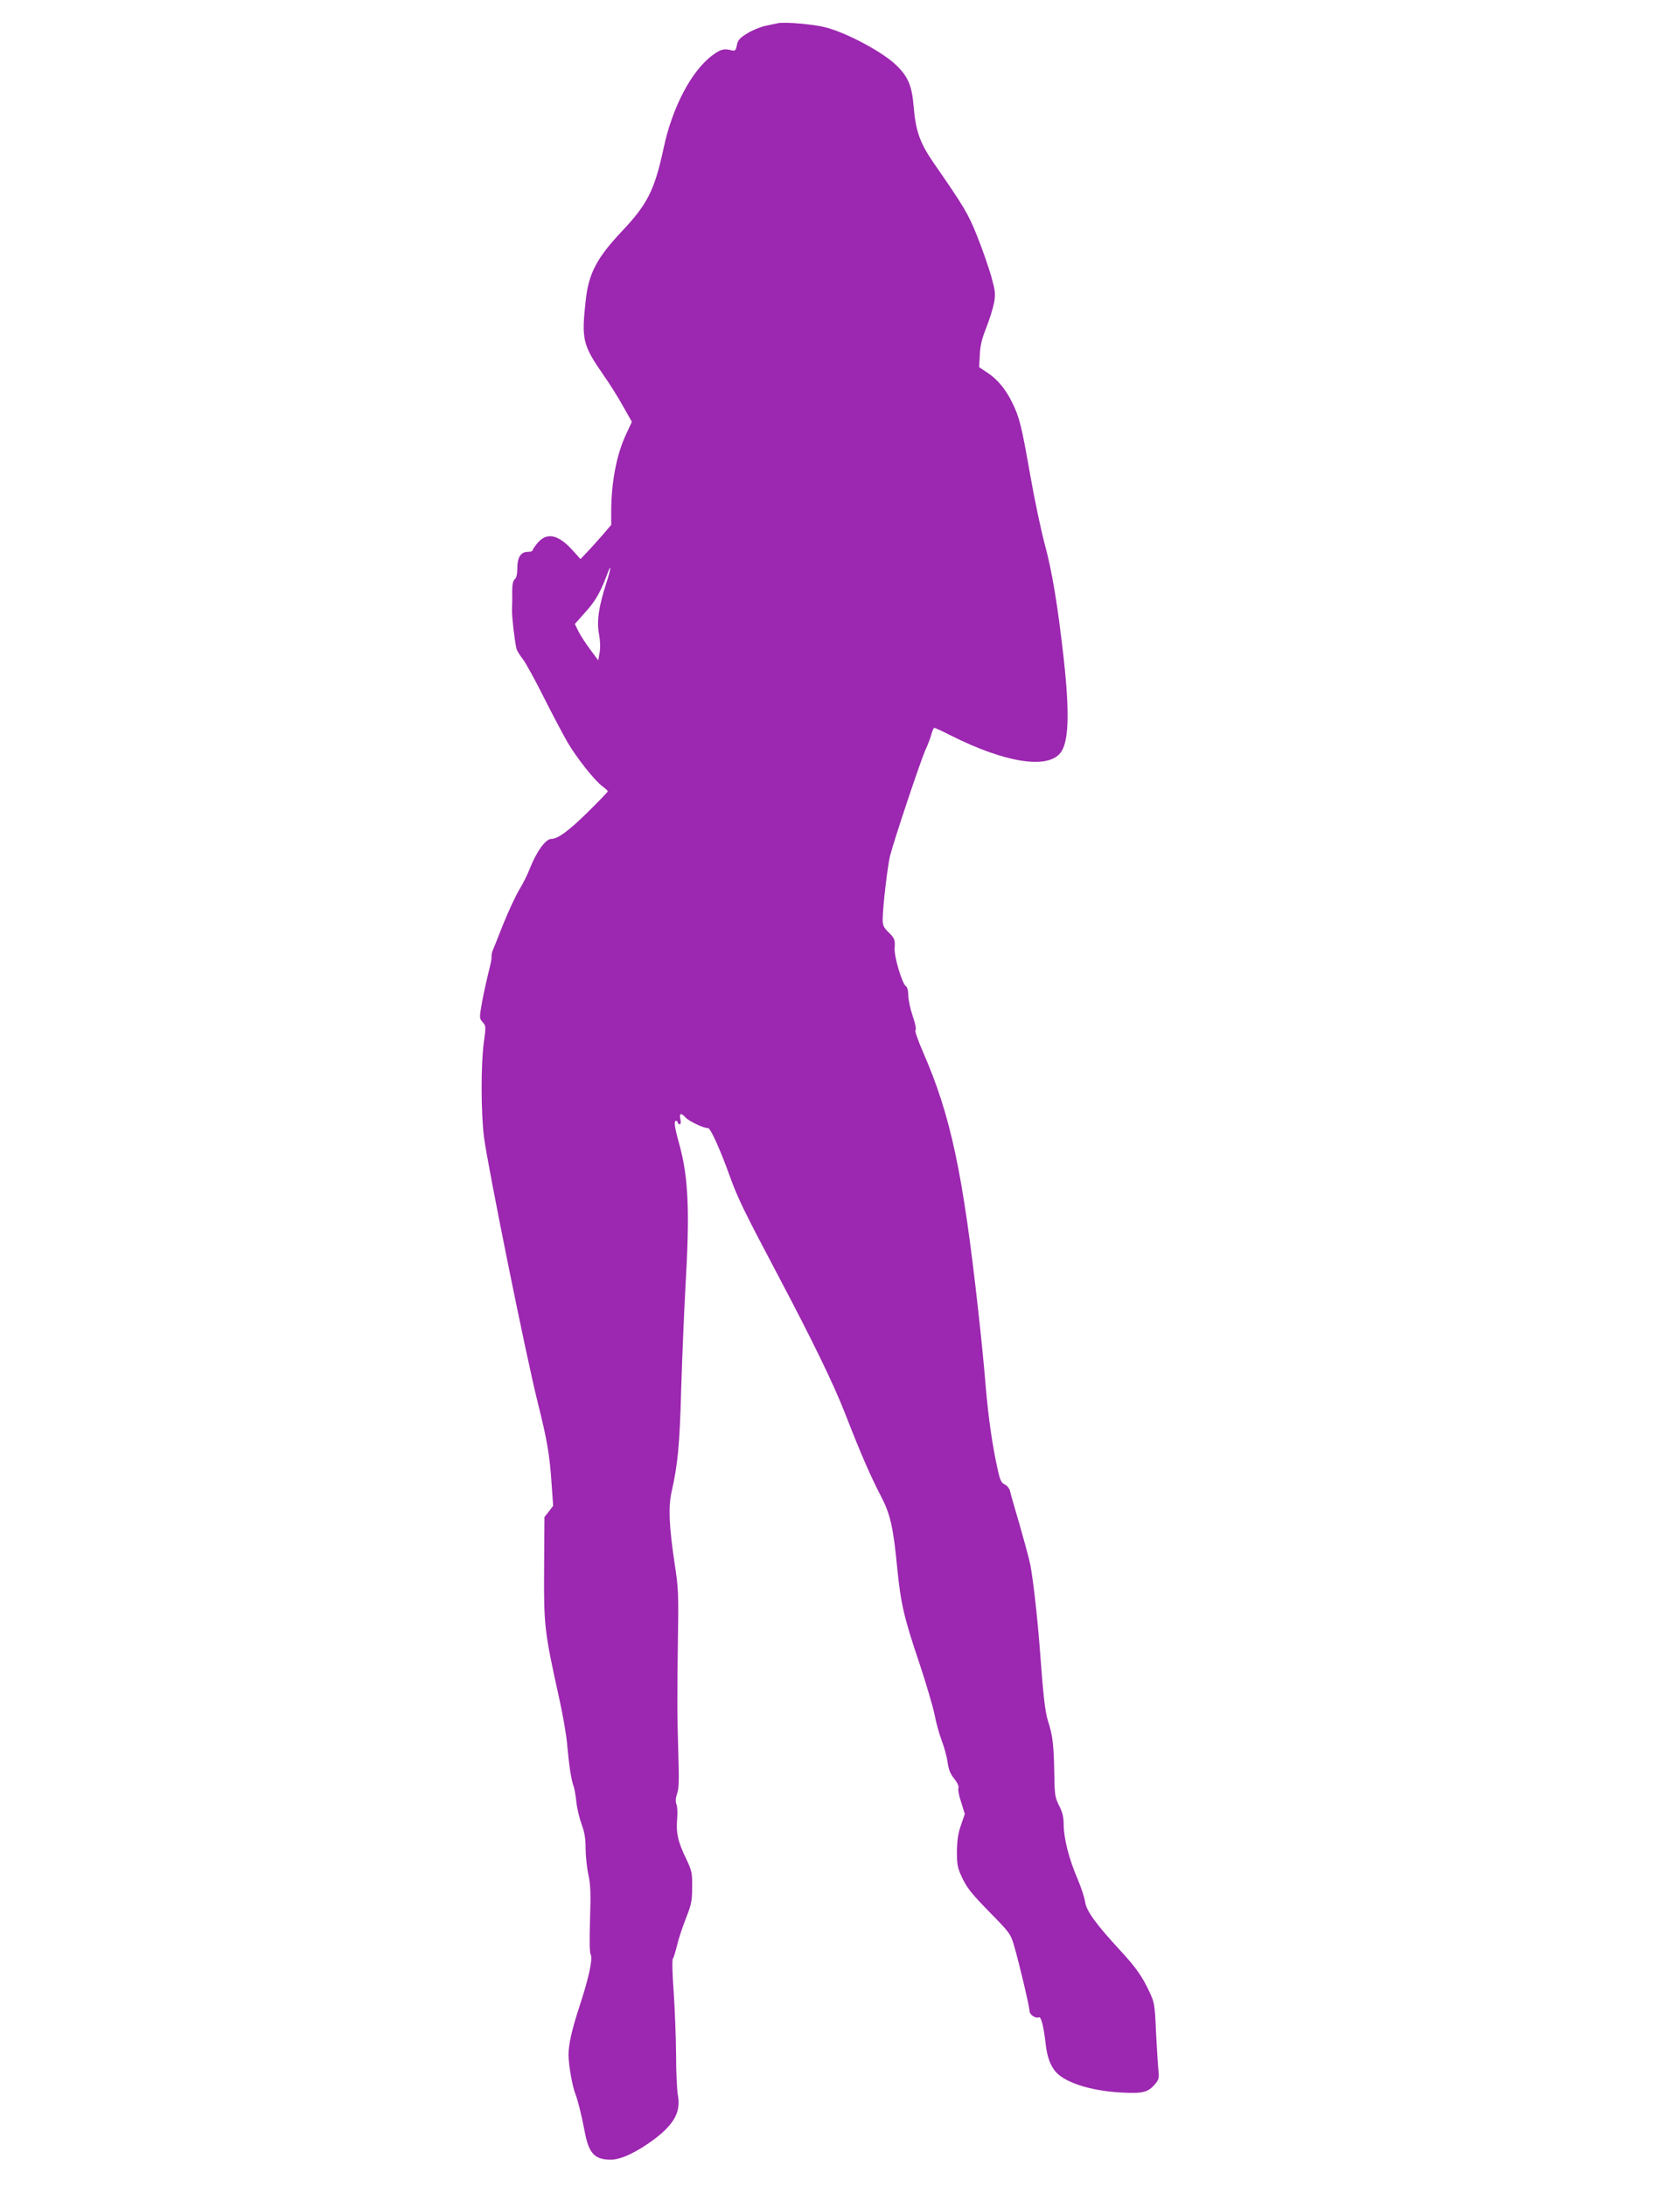 <?xml version="1.0" standalone="no"?>
<!DOCTYPE svg PUBLIC "-//W3C//DTD SVG 20010904//EN"
 "http://www.w3.org/TR/2001/REC-SVG-20010904/DTD/svg10.dtd">
<svg version="1.0" xmlns="http://www.w3.org/2000/svg"
 width="984pt" height="1280pt" viewBox="0 0 984 1280"
 preserveAspectRatio="xMidYMid meet">
<g transform="translate(0,1280) scale(0.1,-0.1)"
fill="#9c27b0" stroke="none">
<path d="M4555 12664 c-11 -2 -45 -10 -75 -16 -30 -7 -78 -27 -106 -45 -42
-26 -53 -39 -58 -68 -6 -30 -10 -34 -29 -30 -46 12 -64 8 -112 -27 -124 -90
-238 -306 -289 -549 -52 -241 -94 -325 -243 -482 -146 -155 -195 -246 -212
-402 -26 -233 -19 -263 105 -442 34 -48 85 -129 113 -180 l52 -92 -34 -73
c-55 -116 -87 -281 -87 -451 l0 -79 -47 -55 c-27 -31 -67 -76 -90 -100 l-43
-45 -46 51 c-83 92 -149 107 -203 46 -17 -20 -31 -40 -31 -45 0 -6 -13 -10
-29 -10 -41 0 -61 -32 -61 -96 0 -33 -5 -56 -15 -64 -10 -8 -15 -31 -15 -74 1
-33 0 -81 -1 -106 -1 -42 15 -179 26 -226 2 -11 19 -38 36 -60 17 -21 73 -123
124 -225 52 -103 115 -222 140 -265 55 -93 157 -221 202 -255 18 -13 33 -27
33 -30 0 -4 -53 -59 -118 -123 -112 -110 -175 -156 -213 -156 -34 0 -89 -78
-128 -179 -11 -29 -38 -83 -60 -119 -22 -37 -64 -128 -94 -202 -29 -74 -57
-144 -62 -155 -4 -11 -7 -28 -6 -37 1 -10 -7 -50 -18 -90 -10 -40 -27 -117
-37 -170 -17 -97 -17 -98 3 -120 19 -22 20 -27 7 -118 -18 -133 -17 -414 1
-557 25 -184 245 -1274 315 -1553 54 -215 69 -302 80 -463 l10 -140 -25 -33
-26 -33 -2 -303 c-2 -336 2 -368 89 -761 20 -89 40 -205 45 -257 11 -126 25
-219 38 -252 6 -15 13 -58 17 -95 4 -38 18 -96 31 -131 17 -46 23 -83 23 -140
0 -42 7 -111 16 -152 13 -61 15 -110 10 -263 -4 -125 -3 -194 4 -207 13 -24
-12 -139 -65 -300 -45 -138 -65 -223 -65 -287 0 -57 22 -182 40 -228 14 -35
36 -122 55 -222 24 -127 58 -163 153 -163 60 0 154 45 256 121 117 89 155 161
136 259 -5 29 -10 134 -10 234 -1 99 -7 264 -14 366 -8 107 -10 190 -5 196 5
6 15 40 24 76 8 36 32 108 52 159 33 83 37 104 37 185 1 84 -2 95 -35 165 -47
96 -60 151 -53 230 3 35 2 75 -4 89 -6 17 -5 37 4 63 11 30 12 83 7 235 -7
228 -7 329 -2 692 4 238 2 280 -19 415 -33 218 -38 334 -19 421 37 162 48 275
57 609 6 187 17 455 25 596 26 442 17 640 -36 831 -28 101 -33 138 -20 138 6
0 11 -4 11 -10 0 -5 5 -10 11 -10 7 0 8 11 4 30 -8 35 4 39 31 9 20 -22 112
-65 130 -61 14 3 70 -119 129 -283 46 -127 81 -200 277 -570 208 -393 330
-644 398 -818 89 -229 149 -367 209 -482 55 -105 73 -180 96 -420 21 -210 39
-290 129 -556 41 -123 81 -260 90 -304 8 -45 27 -112 41 -150 15 -39 31 -96
35 -128 6 -43 16 -69 39 -97 19 -24 28 -45 25 -55 -4 -8 3 -46 16 -84 l21 -68
-22 -64 c-17 -48 -23 -87 -24 -154 0 -82 3 -97 33 -160 27 -56 57 -93 157
-195 118 -120 124 -128 144 -195 30 -102 91 -360 91 -384 0 -22 34 -46 55 -38
13 6 28 -52 40 -158 8 -70 24 -115 52 -153 51 -68 206 -119 390 -129 126 -7
158 1 199 50 22 26 24 36 19 81 -3 28 -9 128 -14 222 -7 162 -9 174 -39 237
-41 89 -81 145 -170 241 -139 150 -199 232 -206 283 -3 25 -24 88 -46 140 -49
113 -80 237 -80 316 0 43 -7 71 -27 110 -24 48 -26 62 -28 192 -3 162 -9 217
-36 300 -18 57 -28 145 -49 430 -15 195 -40 411 -56 490 -8 39 -37 144 -63
235 -27 91 -52 178 -55 193 -4 16 -17 32 -31 39 -19 8 -27 24 -39 77 -33 144
-57 315 -72 491 -8 102 -28 307 -45 455 -89 801 -161 1138 -322 1506 -31 71
-50 127 -45 130 6 4 0 36 -16 82 -14 41 -26 96 -26 121 0 26 -5 48 -13 53 -23
14 -71 176 -67 225 4 46 -1 58 -35 91 -30 29 -35 41 -35 78 1 76 29 312 43
369 26 101 178 554 207 620 17 36 33 80 37 98 5 17 11 32 16 32 4 0 48 -20 97
-45 314 -158 562 -198 640 -103 50 61 56 228 21 548 -35 314 -69 518 -111 672
-21 78 -60 260 -85 403 -51 291 -64 344 -107 430 -38 78 -86 135 -145 174
l-48 32 4 72 c2 53 12 94 37 157 19 47 39 112 46 146 10 55 8 69 -17 160 -16
54 -52 159 -82 233 -53 132 -74 167 -252 424 -82 118 -107 188 -119 328 -10
126 -32 179 -102 247 -79 77 -290 190 -415 222 -69 18 -241 33 -280 24z
m-1005 -3281 c-44 -136 -56 -222 -41 -297 7 -38 8 -78 3 -106 l-8 -45 -48 65
c-27 36 -58 84 -69 107 l-20 41 57 64 c60 65 91 118 127 213 32 87 32 60 -1
-42z"/>
</g>
</svg>
